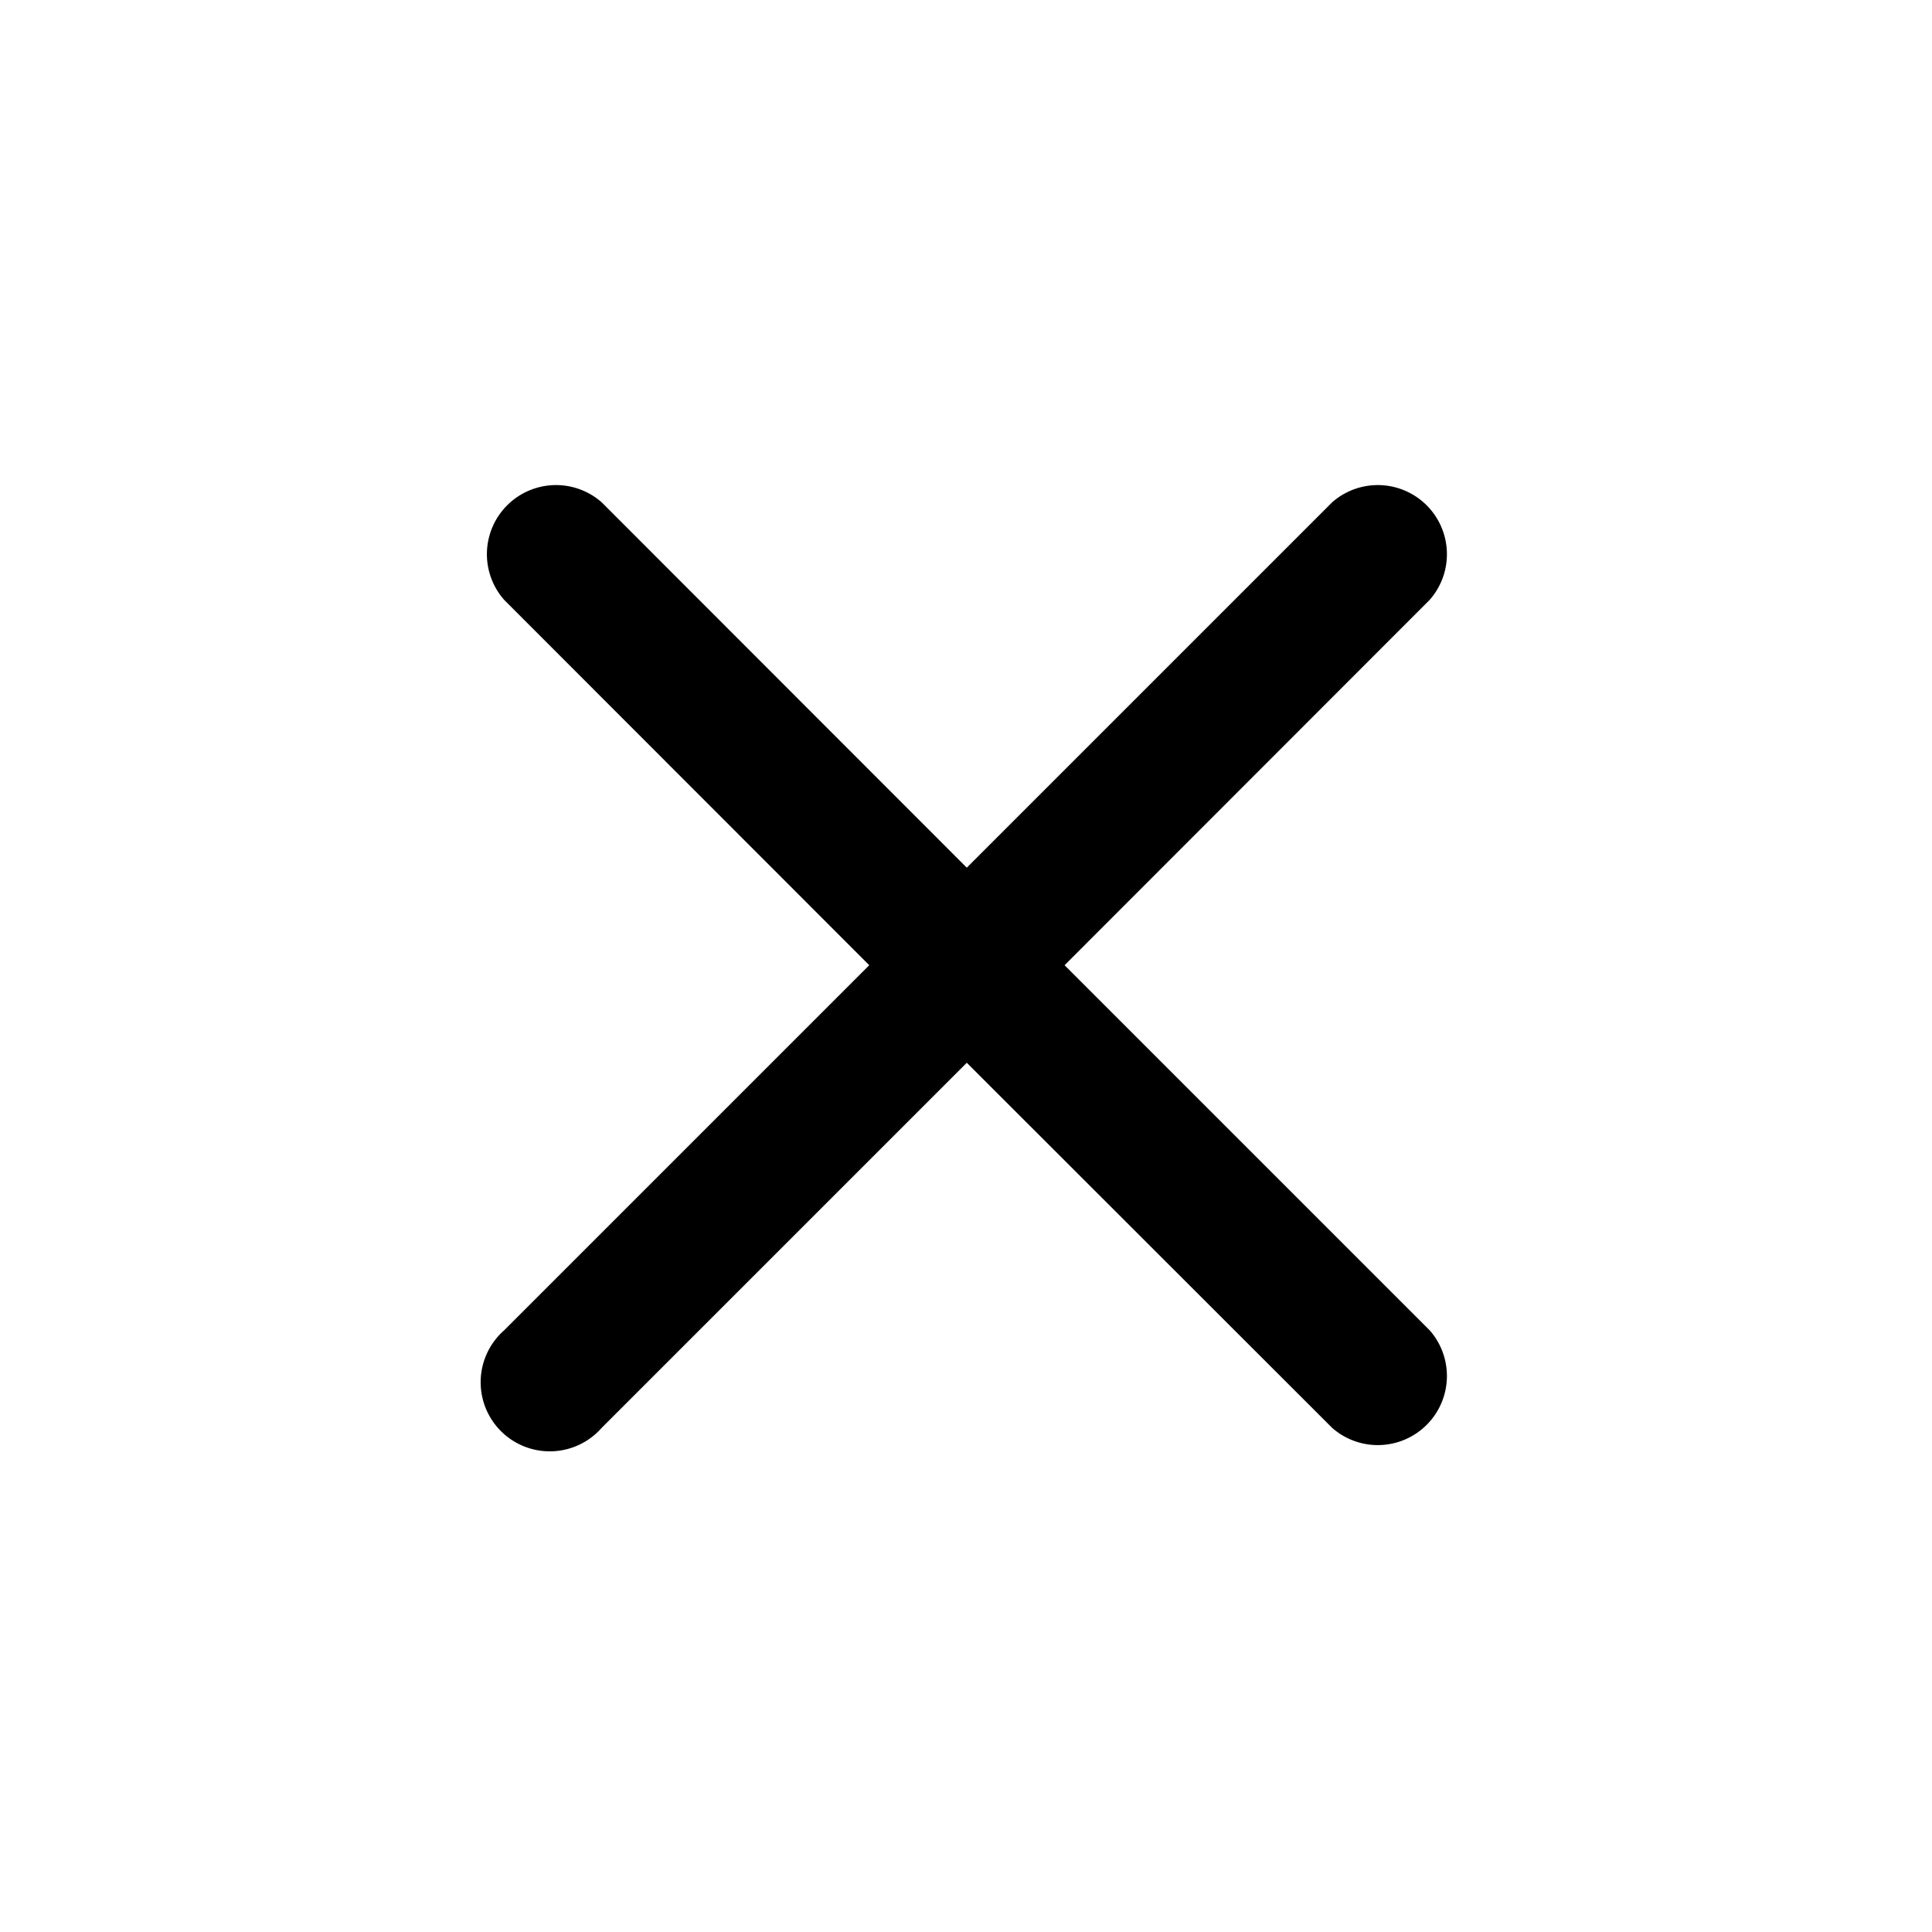 <svg xmlns="http://www.w3.org/2000/svg" width="28" height="28" viewBox="0 0 7.408 7.408" version="1.1" id="svg8">
  <defs id="defs2"></defs>
  
  <g id="layer1">
    <path fill="currentColor" d="M 4.082,3.701 5.482,2.3 A 0.265,0.265 0 0 0 5.108,1.926 L 3.707,3.327 2.307,1.926 A 0.265,0.265 0 0 0 1.933,2.3 L 3.333,3.701 1.933,5.101 A 0.265,0.265 0 1 0 2.307,5.475 L 3.707,4.075 5.108,5.475 A 0.265,0.265 0 0 0 5.482,5.101 Z" id="path948" style="stroke-width:0.265"></path>
  </g>
</svg>